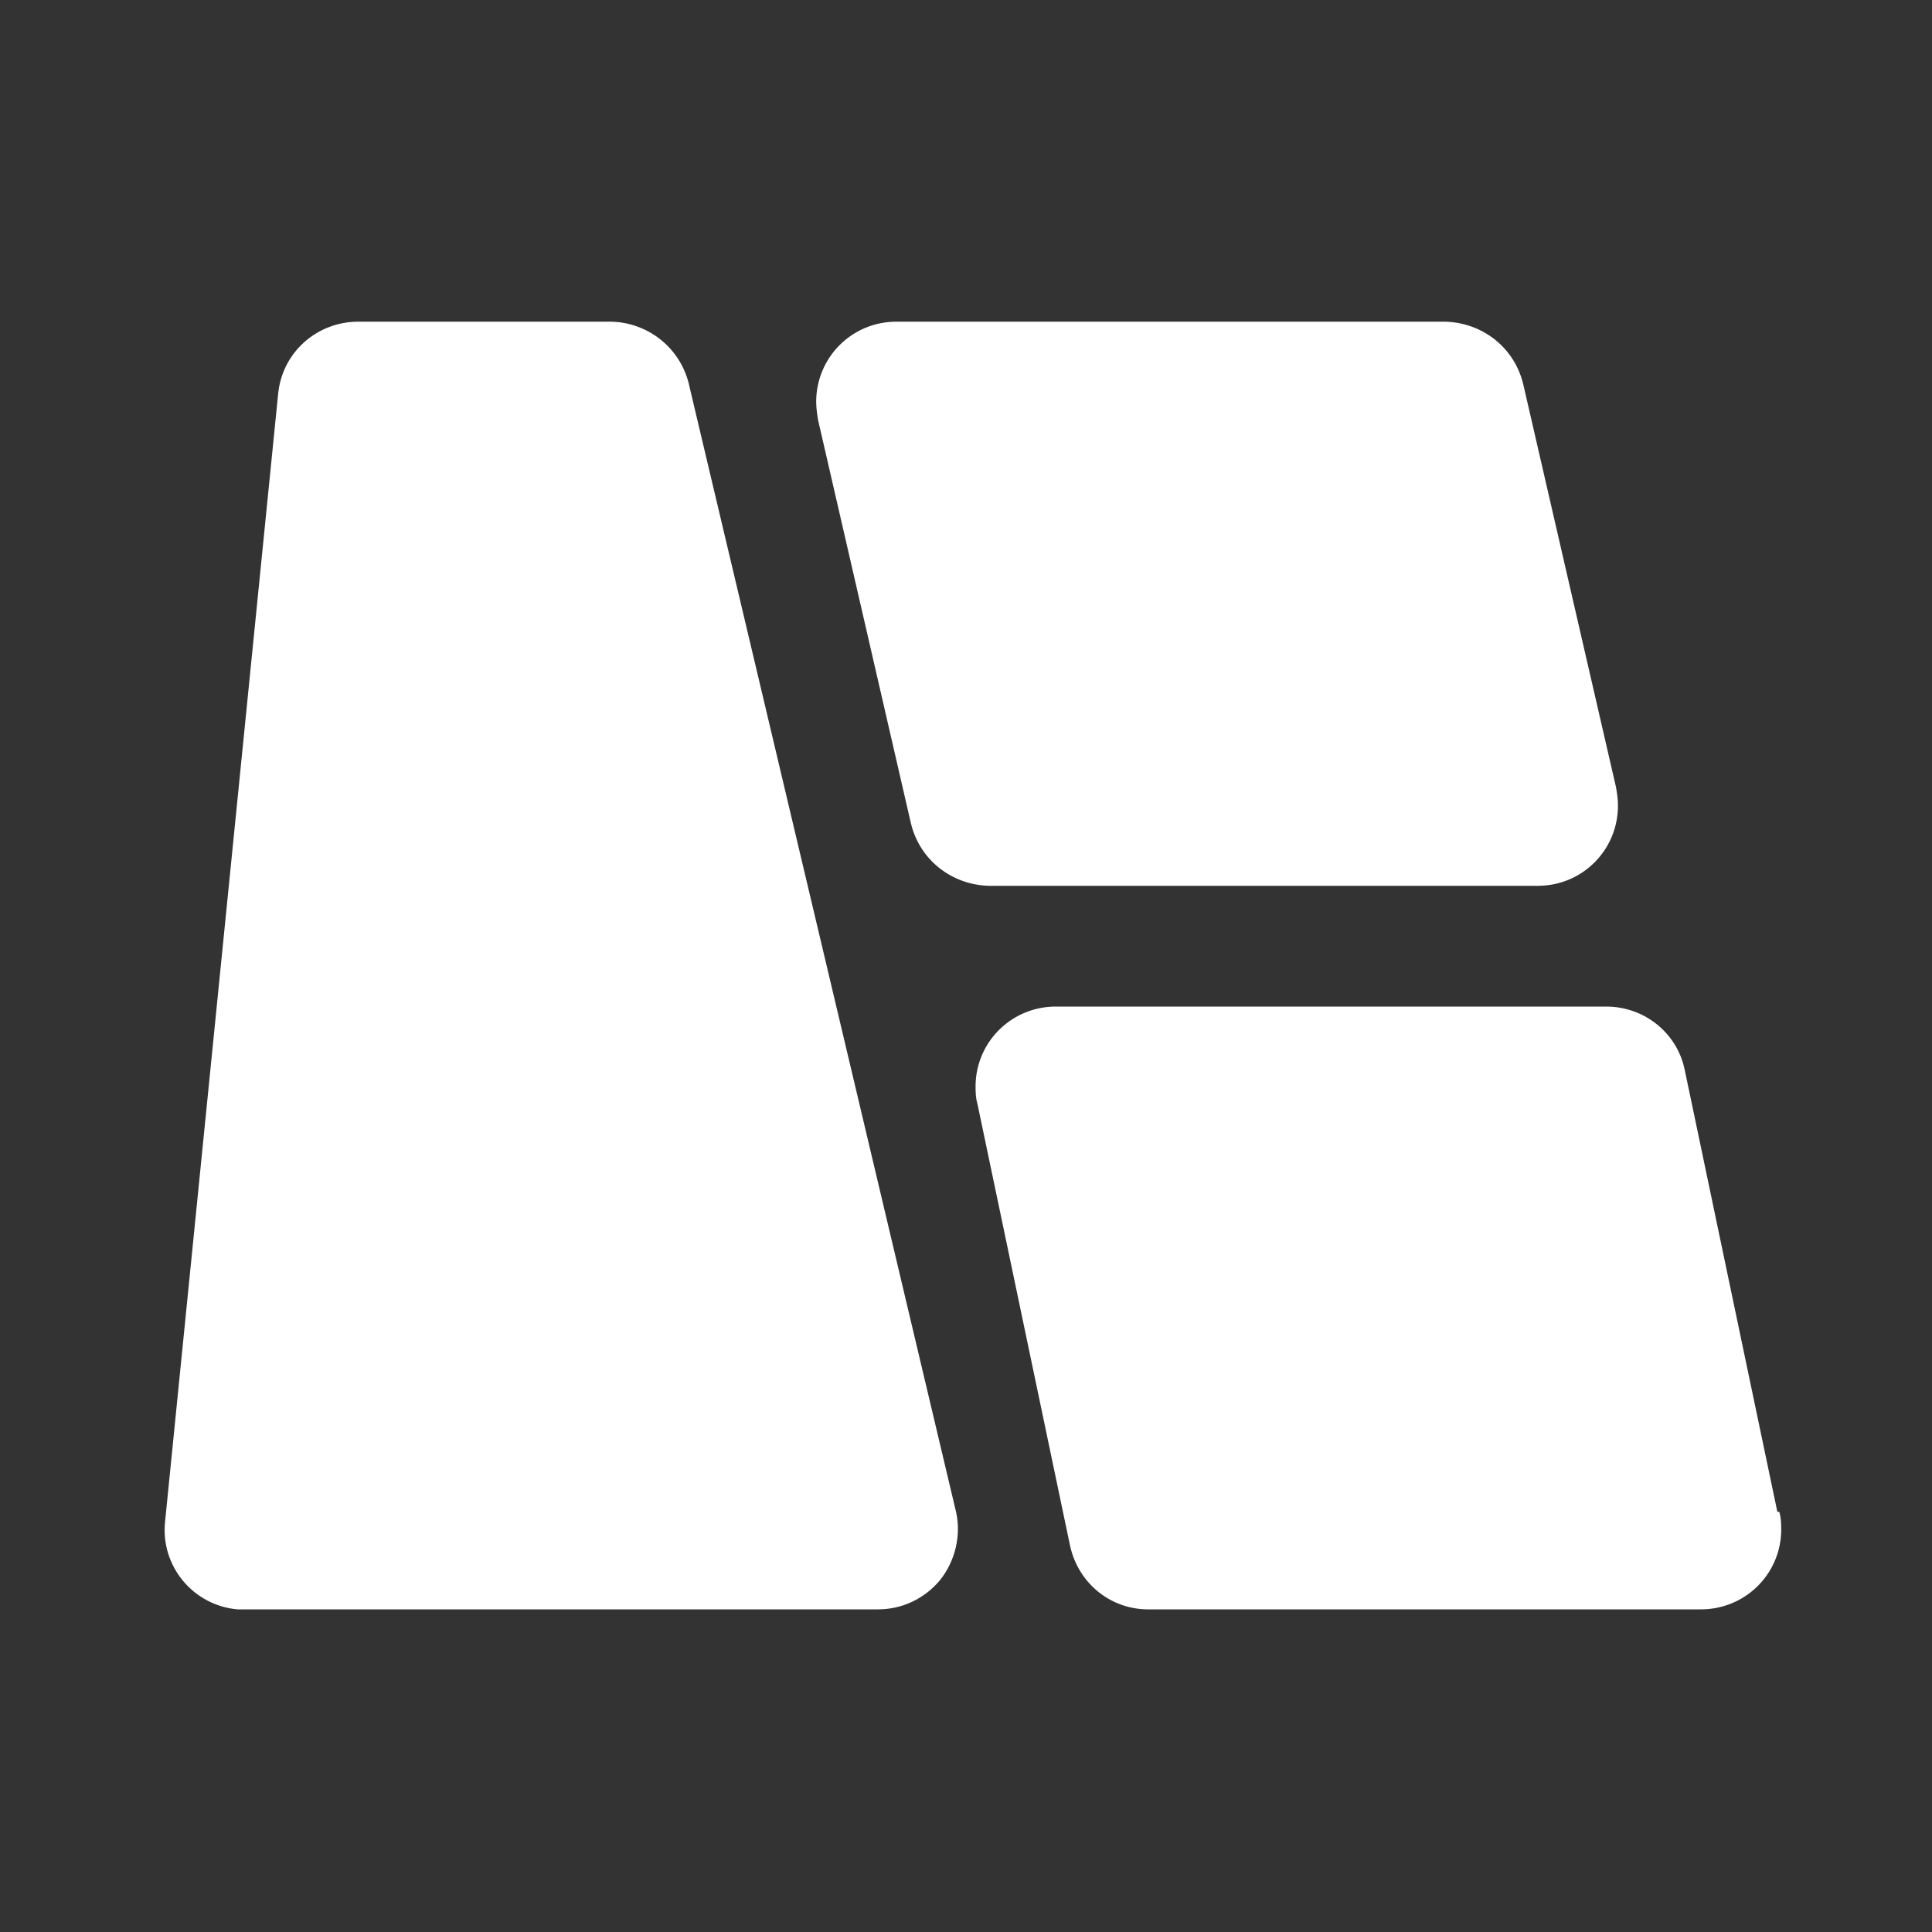 <svg width="64" height="64" viewBox="0 0 64 64" fill="none" xmlns="http://www.w3.org/2000/svg">
<rect x="0" y="0" width="64" height="64" fill="#333333" stroke="none"/>
<path d="M22.845 12.832C22.589 11.552 21.469 10.656 20.189 10.656H11.869C10.493 10.656 9.341 11.68 9.213 13.056L5.469 50.4C5.309 51.872 6.397 53.184 7.869 53.312H29.085C29.885 53.312 30.621 52.96 31.133 52.352C31.645 51.712 31.837 50.88 31.677 50.112L22.845 12.832V12.832ZM53.533 26.08L50.461 12.736C50.173 11.52 49.117 10.688 47.869 10.656H29.693C28.221 10.656 27.037 11.84 27.037 13.312C27.037 13.504 27.069 13.728 27.101 13.92L30.173 27.264C30.461 28.48 31.517 29.312 32.765 29.344H50.941C52.413 29.344 53.597 28.16 53.597 26.688C53.597 26.464 53.565 26.272 53.533 26.08V26.08ZM58.877 50.08L55.805 35.424C55.549 34.208 54.461 33.344 53.213 33.344H35.037C33.565 33.312 32.349 34.464 32.317 35.936C32.317 36.16 32.317 36.352 32.381 36.576L35.453 51.232C35.741 52.48 36.829 53.344 38.109 53.312H56.285C57.757 53.344 58.973 52.192 59.005 50.72C59.005 50.496 59.005 50.304 58.941 50.08H58.877V50.08Z" fill="white"/>
</svg>
